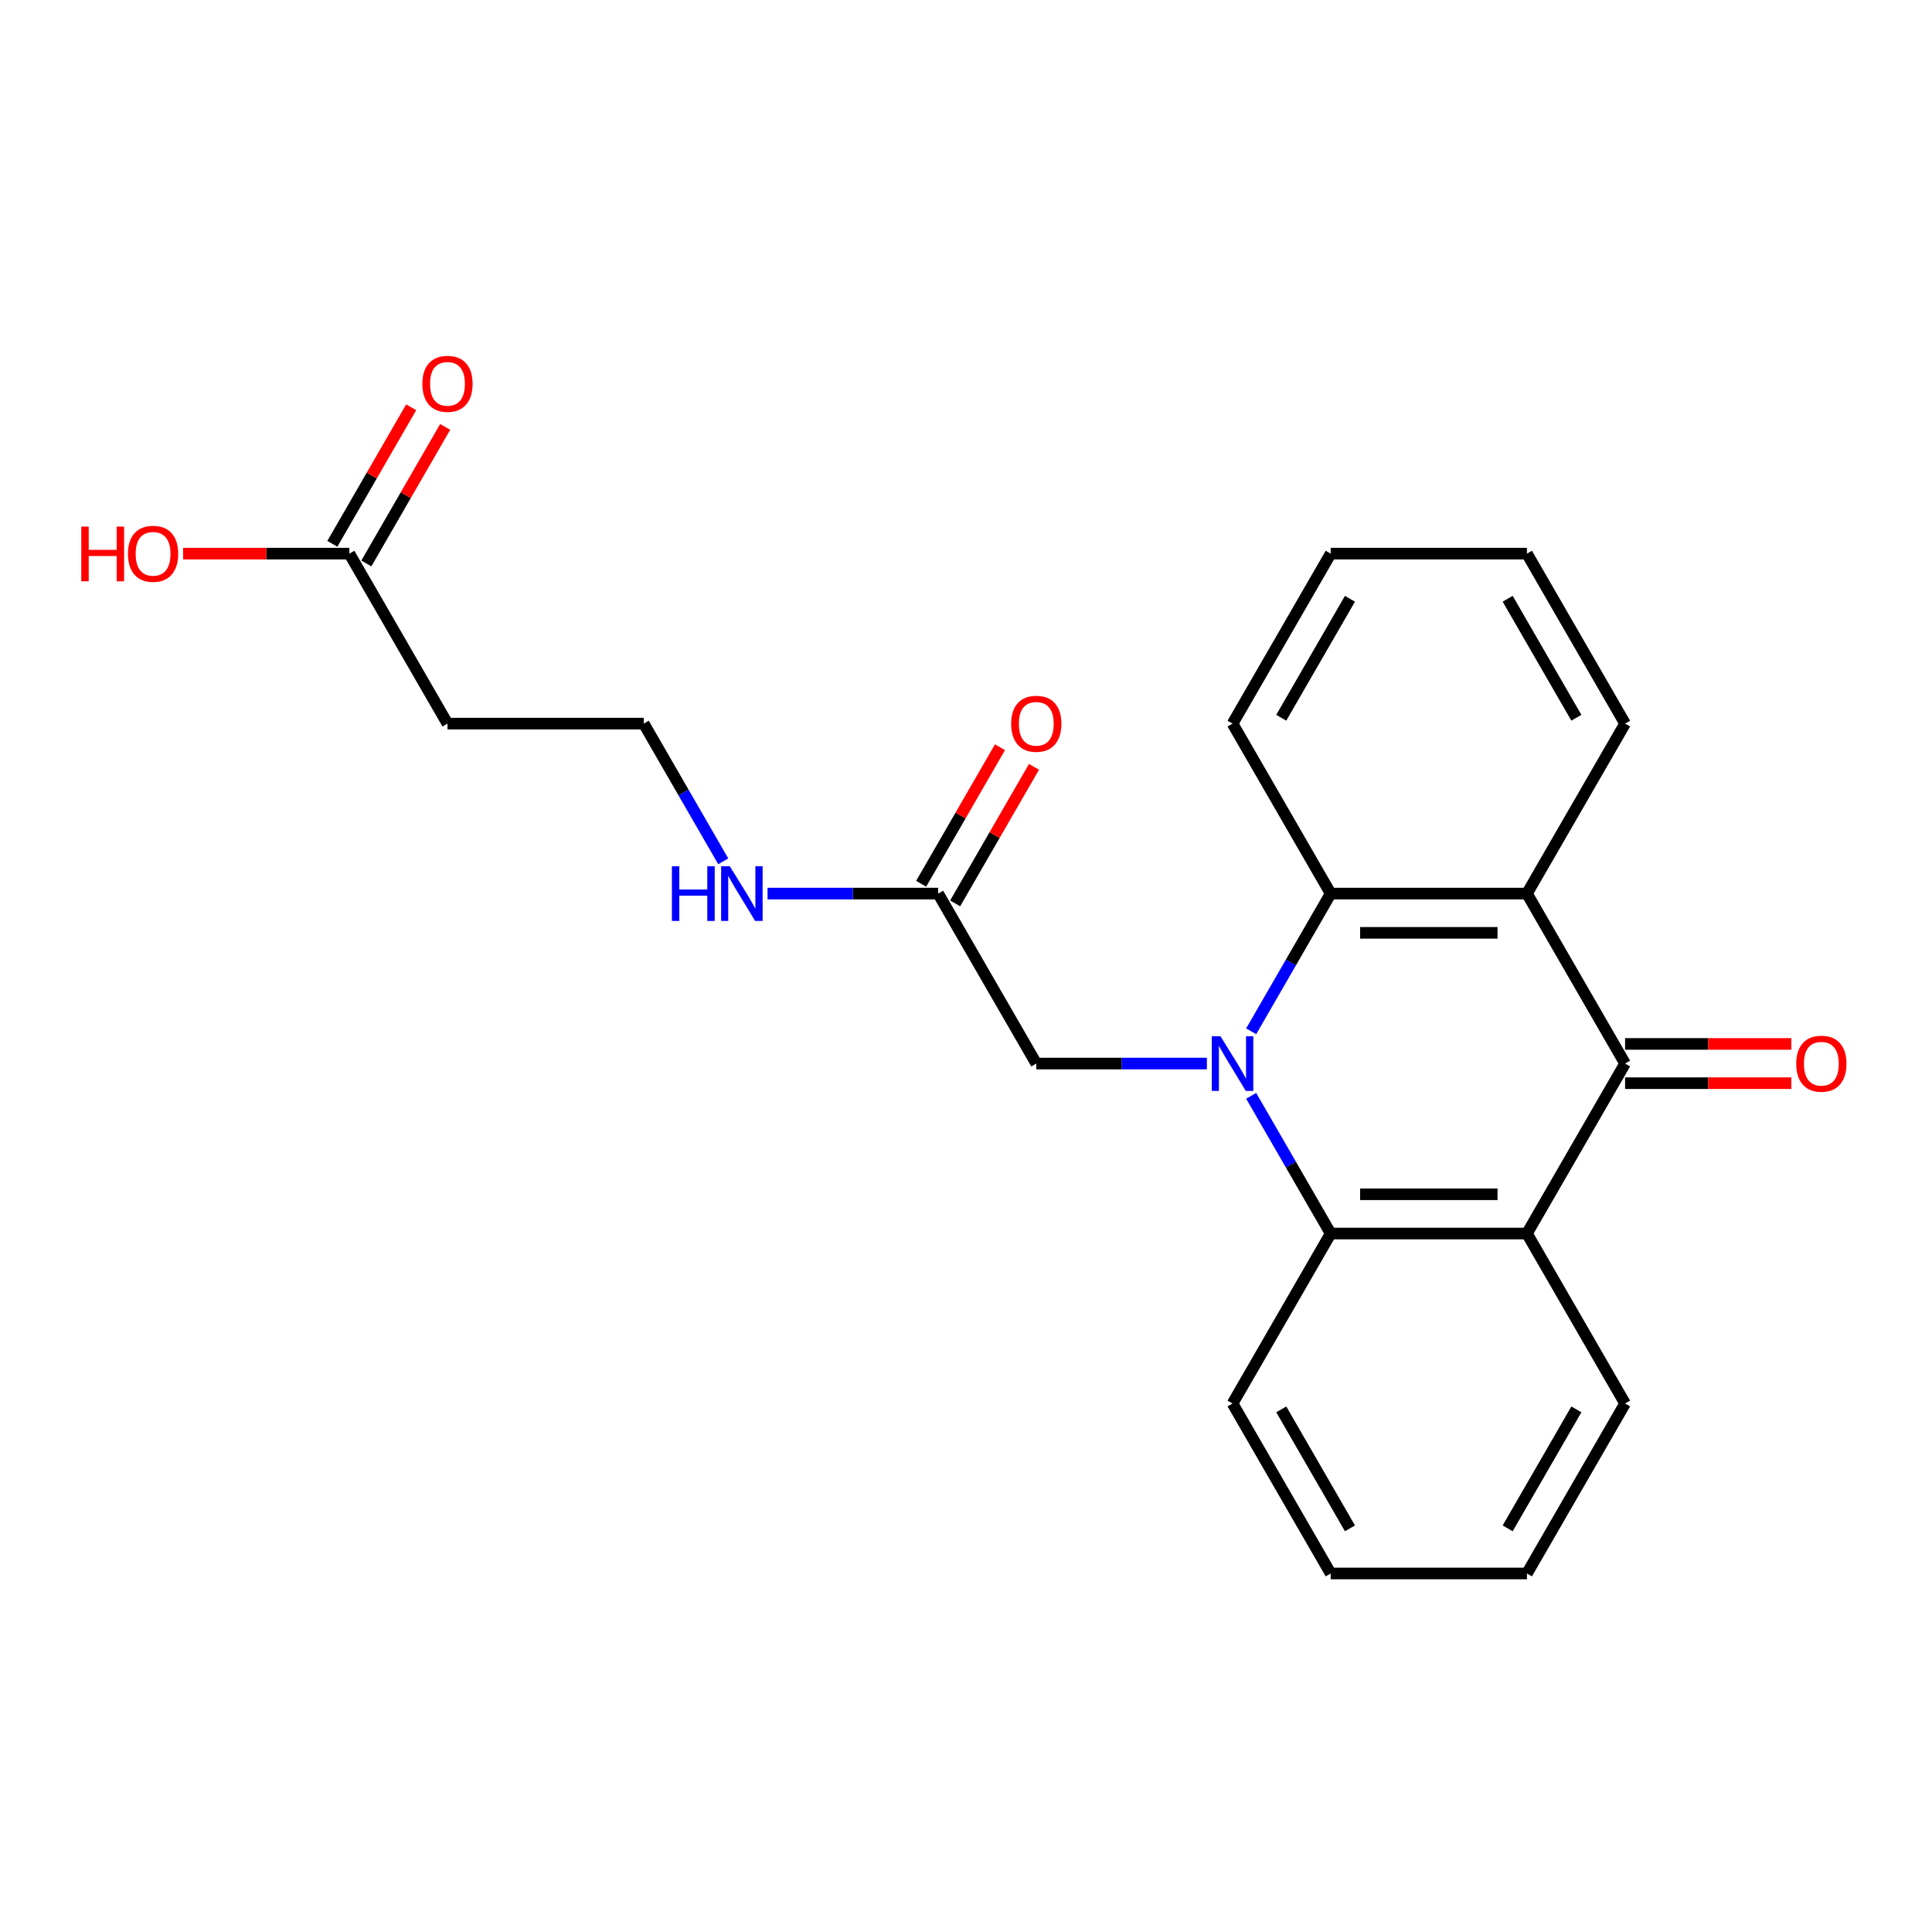 <?xml version='1.0' encoding='iso-8859-1'?>
<svg version='1.1' baseProfile='full'
              xmlns='http://www.w3.org/2000/svg'
                      xmlns:rdkit='http://www.rdkit.org/xml'
                      xmlns:xlink='http://www.w3.org/1999/xlink'
                  xml:space='preserve'
width='1000px' height='1000px' viewBox='0 0 1000 1000'>
<!-- END OF HEADER -->
<rect style='opacity:1.0;fill:#FFFFFF;stroke:none' width='1000' height='1000' x='0' y='0'> </rect>
<path class='bond-3' d='M 647.607,533.797 L 668.183,498.158' style='fill:none;fill-rule:evenodd;stroke:#0000FF;stroke-width:6px;stroke-linecap:butt;stroke-linejoin:miter;stroke-opacity:1' />
<path class='bond-3' d='M 668.183,498.158 L 688.759,462.519' style='fill:none;fill-rule:evenodd;stroke:#000000;stroke-width:6px;stroke-linecap:butt;stroke-linejoin:miter;stroke-opacity:1' />
<path class='bond-4' d='M 647.607,567.197 L 668.183,602.836' style='fill:none;fill-rule:evenodd;stroke:#0000FF;stroke-width:6px;stroke-linecap:butt;stroke-linejoin:miter;stroke-opacity:1' />
<path class='bond-4' d='M 668.183,602.836 L 688.759,638.475' style='fill:none;fill-rule:evenodd;stroke:#000000;stroke-width:6px;stroke-linecap:butt;stroke-linejoin:miter;stroke-opacity:1' />
<path class='bond-5' d='M 624.686,550.497 L 580.532,550.497' style='fill:none;fill-rule:evenodd;stroke:#0000FF;stroke-width:6px;stroke-linecap:butt;stroke-linejoin:miter;stroke-opacity:1' />
<path class='bond-5' d='M 580.532,550.497 L 536.377,550.497' style='fill:none;fill-rule:evenodd;stroke:#000000;stroke-width:6px;stroke-linecap:butt;stroke-linejoin:miter;stroke-opacity:1' />
<path class='bond-0' d='M 841.141,550.497 L 790.347,638.475' style='fill:none;fill-rule:evenodd;stroke:#000000;stroke-width:6px;stroke-linecap:butt;stroke-linejoin:miter;stroke-opacity:1' />
<path class='bond-8' d='M 841.141,560.656 L 884.165,560.656' style='fill:none;fill-rule:evenodd;stroke:#000000;stroke-width:6px;stroke-linecap:butt;stroke-linejoin:miter;stroke-opacity:1' />
<path class='bond-8' d='M 884.165,560.656 L 927.189,560.656' style='fill:none;fill-rule:evenodd;stroke:#FF0000;stroke-width:6px;stroke-linecap:butt;stroke-linejoin:miter;stroke-opacity:1' />
<path class='bond-8' d='M 841.141,540.338 L 884.165,540.338' style='fill:none;fill-rule:evenodd;stroke:#000000;stroke-width:6px;stroke-linecap:butt;stroke-linejoin:miter;stroke-opacity:1' />
<path class='bond-8' d='M 884.165,540.338 L 927.189,540.338' style='fill:none;fill-rule:evenodd;stroke:#FF0000;stroke-width:6px;stroke-linecap:butt;stroke-linejoin:miter;stroke-opacity:1' />
<path class='bond-23' d='M 841.141,550.497 L 790.347,462.519' style='fill:none;fill-rule:evenodd;stroke:#000000;stroke-width:6px;stroke-linecap:butt;stroke-linejoin:miter;stroke-opacity:1' />
<path class='bond-1' d='M 790.347,462.519 L 688.759,462.519' style='fill:none;fill-rule:evenodd;stroke:#000000;stroke-width:6px;stroke-linecap:butt;stroke-linejoin:miter;stroke-opacity:1' />
<path class='bond-1' d='M 775.109,482.837 L 703.997,482.837' style='fill:none;fill-rule:evenodd;stroke:#000000;stroke-width:6px;stroke-linecap:butt;stroke-linejoin:miter;stroke-opacity:1' />
<path class='bond-15' d='M 790.347,462.519 L 841.141,374.542' style='fill:none;fill-rule:evenodd;stroke:#000000;stroke-width:6px;stroke-linecap:butt;stroke-linejoin:miter;stroke-opacity:1' />
<path class='bond-2' d='M 790.347,638.475 L 688.759,638.475' style='fill:none;fill-rule:evenodd;stroke:#000000;stroke-width:6px;stroke-linecap:butt;stroke-linejoin:miter;stroke-opacity:1' />
<path class='bond-2' d='M 775.109,618.157 L 703.997,618.157' style='fill:none;fill-rule:evenodd;stroke:#000000;stroke-width:6px;stroke-linecap:butt;stroke-linejoin:miter;stroke-opacity:1' />
<path class='bond-16' d='M 790.347,638.475 L 841.141,726.452' style='fill:none;fill-rule:evenodd;stroke:#000000;stroke-width:6px;stroke-linecap:butt;stroke-linejoin:miter;stroke-opacity:1' />
<path class='bond-18' d='M 688.759,462.519 L 637.965,374.542' style='fill:none;fill-rule:evenodd;stroke:#000000;stroke-width:6px;stroke-linecap:butt;stroke-linejoin:miter;stroke-opacity:1' />
<path class='bond-17' d='M 688.759,638.475 L 637.965,726.452' style='fill:none;fill-rule:evenodd;stroke:#000000;stroke-width:6px;stroke-linecap:butt;stroke-linejoin:miter;stroke-opacity:1' />
<path class='bond-6' d='M 536.377,550.497 L 485.584,462.519' style='fill:none;fill-rule:evenodd;stroke:#000000;stroke-width:6px;stroke-linecap:butt;stroke-linejoin:miter;stroke-opacity:1' />
<path class='bond-10' d='M 494.381,467.599 L 514.784,432.26' style='fill:none;fill-rule:evenodd;stroke:#000000;stroke-width:6px;stroke-linecap:butt;stroke-linejoin:miter;stroke-opacity:1' />
<path class='bond-10' d='M 514.784,432.26 L 535.187,396.921' style='fill:none;fill-rule:evenodd;stroke:#FF0000;stroke-width:6px;stroke-linecap:butt;stroke-linejoin:miter;stroke-opacity:1' />
<path class='bond-10' d='M 476.786,457.44 L 497.189,422.101' style='fill:none;fill-rule:evenodd;stroke:#000000;stroke-width:6px;stroke-linecap:butt;stroke-linejoin:miter;stroke-opacity:1' />
<path class='bond-10' d='M 497.189,422.101 L 517.592,386.762' style='fill:none;fill-rule:evenodd;stroke:#FF0000;stroke-width:6px;stroke-linecap:butt;stroke-linejoin:miter;stroke-opacity:1' />
<path class='bond-12' d='M 485.584,462.519 L 441.429,462.519' style='fill:none;fill-rule:evenodd;stroke:#000000;stroke-width:6px;stroke-linecap:butt;stroke-linejoin:miter;stroke-opacity:1' />
<path class='bond-12' d='M 441.429,462.519 L 397.275,462.519' style='fill:none;fill-rule:evenodd;stroke:#0000FF;stroke-width:6px;stroke-linecap:butt;stroke-linejoin:miter;stroke-opacity:1' />
<path class='bond-7' d='M 180.82,286.564 L 231.614,374.542' style='fill:none;fill-rule:evenodd;stroke:#000000;stroke-width:6px;stroke-linecap:butt;stroke-linejoin:miter;stroke-opacity:1' />
<path class='bond-11' d='M 189.618,291.644 L 210.021,256.305' style='fill:none;fill-rule:evenodd;stroke:#000000;stroke-width:6px;stroke-linecap:butt;stroke-linejoin:miter;stroke-opacity:1' />
<path class='bond-11' d='M 210.021,256.305 L 230.424,220.966' style='fill:none;fill-rule:evenodd;stroke:#FF0000;stroke-width:6px;stroke-linecap:butt;stroke-linejoin:miter;stroke-opacity:1' />
<path class='bond-11' d='M 172.022,281.485 L 192.425,246.146' style='fill:none;fill-rule:evenodd;stroke:#000000;stroke-width:6px;stroke-linecap:butt;stroke-linejoin:miter;stroke-opacity:1' />
<path class='bond-11' d='M 192.425,246.146 L 212.828,210.807' style='fill:none;fill-rule:evenodd;stroke:#FF0000;stroke-width:6px;stroke-linecap:butt;stroke-linejoin:miter;stroke-opacity:1' />
<path class='bond-14' d='M 180.82,286.564 L 137.796,286.564' style='fill:none;fill-rule:evenodd;stroke:#000000;stroke-width:6px;stroke-linecap:butt;stroke-linejoin:miter;stroke-opacity:1' />
<path class='bond-14' d='M 137.796,286.564 L 94.772,286.564' style='fill:none;fill-rule:evenodd;stroke:#FF0000;stroke-width:6px;stroke-linecap:butt;stroke-linejoin:miter;stroke-opacity:1' />
<path class='bond-9' d='M 231.614,374.542 L 333.202,374.542' style='fill:none;fill-rule:evenodd;stroke:#000000;stroke-width:6px;stroke-linecap:butt;stroke-linejoin:miter;stroke-opacity:1' />
<path class='bond-13' d='M 374.354,445.82 L 353.778,410.181' style='fill:none;fill-rule:evenodd;stroke:#0000FF;stroke-width:6px;stroke-linecap:butt;stroke-linejoin:miter;stroke-opacity:1' />
<path class='bond-13' d='M 353.778,410.181 L 333.202,374.542' style='fill:none;fill-rule:evenodd;stroke:#000000;stroke-width:6px;stroke-linecap:butt;stroke-linejoin:miter;stroke-opacity:1' />
<path class='bond-25' d='M 841.141,374.542 L 790.347,286.564' style='fill:none;fill-rule:evenodd;stroke:#000000;stroke-width:6px;stroke-linecap:butt;stroke-linejoin:miter;stroke-opacity:1' />
<path class='bond-25' d='M 815.926,371.504 L 780.371,309.92' style='fill:none;fill-rule:evenodd;stroke:#000000;stroke-width:6px;stroke-linecap:butt;stroke-linejoin:miter;stroke-opacity:1' />
<path class='bond-24' d='M 841.141,726.452 L 790.347,814.43' style='fill:none;fill-rule:evenodd;stroke:#000000;stroke-width:6px;stroke-linecap:butt;stroke-linejoin:miter;stroke-opacity:1' />
<path class='bond-24' d='M 815.926,729.49 L 780.371,791.075' style='fill:none;fill-rule:evenodd;stroke:#000000;stroke-width:6px;stroke-linecap:butt;stroke-linejoin:miter;stroke-opacity:1' />
<path class='bond-22' d='M 637.965,726.452 L 688.759,814.43' style='fill:none;fill-rule:evenodd;stroke:#000000;stroke-width:6px;stroke-linecap:butt;stroke-linejoin:miter;stroke-opacity:1' />
<path class='bond-22' d='M 663.18,729.49 L 698.736,791.075' style='fill:none;fill-rule:evenodd;stroke:#000000;stroke-width:6px;stroke-linecap:butt;stroke-linejoin:miter;stroke-opacity:1' />
<path class='bond-21' d='M 637.965,374.542 L 688.759,286.564' style='fill:none;fill-rule:evenodd;stroke:#000000;stroke-width:6px;stroke-linecap:butt;stroke-linejoin:miter;stroke-opacity:1' />
<path class='bond-21' d='M 663.18,371.504 L 698.736,309.92' style='fill:none;fill-rule:evenodd;stroke:#000000;stroke-width:6px;stroke-linecap:butt;stroke-linejoin:miter;stroke-opacity:1' />
<path class='bond-19' d='M 790.347,814.43 L 688.759,814.43' style='fill:none;fill-rule:evenodd;stroke:#000000;stroke-width:6px;stroke-linecap:butt;stroke-linejoin:miter;stroke-opacity:1' />
<path class='bond-20' d='M 790.347,286.564 L 688.759,286.564' style='fill:none;fill-rule:evenodd;stroke:#000000;stroke-width:6px;stroke-linecap:butt;stroke-linejoin:miter;stroke-opacity:1' />
<path  class='atom-0' d='M 631.705 536.337
L 640.985 551.337
Q 641.905 552.817, 643.385 555.497
Q 644.865 558.177, 644.945 558.337
L 644.945 536.337
L 648.705 536.337
L 648.705 564.657
L 644.825 564.657
L 634.865 548.257
Q 633.705 546.337, 632.465 544.137
Q 631.265 541.937, 630.905 541.257
L 630.905 564.657
L 627.225 564.657
L 627.225 536.337
L 631.705 536.337
' fill='#0000FF'/>
<path  class='atom-9' d='M 929.729 550.577
Q 929.729 543.777, 933.089 539.977
Q 936.449 536.177, 942.729 536.177
Q 949.009 536.177, 952.369 539.977
Q 955.729 543.777, 955.729 550.577
Q 955.729 557.457, 952.329 561.377
Q 948.929 565.257, 942.729 565.257
Q 936.489 565.257, 933.089 561.377
Q 929.729 557.497, 929.729 550.577
M 942.729 562.057
Q 947.049 562.057, 949.369 559.177
Q 951.729 556.257, 951.729 550.577
Q 951.729 545.017, 949.369 542.217
Q 947.049 539.377, 942.729 539.377
Q 938.409 539.377, 936.049 542.177
Q 933.729 544.977, 933.729 550.577
Q 933.729 556.297, 936.049 559.177
Q 938.409 562.057, 942.729 562.057
' fill='#FF0000'/>
<path  class='atom-11' d='M 523.377 374.622
Q 523.377 367.822, 526.737 364.022
Q 530.097 360.222, 536.377 360.222
Q 542.657 360.222, 546.017 364.022
Q 549.377 367.822, 549.377 374.622
Q 549.377 381.502, 545.977 385.422
Q 542.577 389.302, 536.377 389.302
Q 530.137 389.302, 526.737 385.422
Q 523.377 381.542, 523.377 374.622
M 536.377 386.102
Q 540.697 386.102, 543.017 383.222
Q 545.377 380.302, 545.377 374.622
Q 545.377 369.062, 543.017 366.262
Q 540.697 363.422, 536.377 363.422
Q 532.057 363.422, 529.697 366.222
Q 527.377 369.022, 527.377 374.622
Q 527.377 380.342, 529.697 383.222
Q 532.057 386.102, 536.377 386.102
' fill='#FF0000'/>
<path  class='atom-12' d='M 218.614 198.667
Q 218.614 191.867, 221.974 188.067
Q 225.334 184.267, 231.614 184.267
Q 237.894 184.267, 241.254 188.067
Q 244.614 191.867, 244.614 198.667
Q 244.614 205.547, 241.214 209.467
Q 237.814 213.347, 231.614 213.347
Q 225.374 213.347, 221.974 209.467
Q 218.614 205.587, 218.614 198.667
M 231.614 210.147
Q 235.934 210.147, 238.254 207.267
Q 240.614 204.347, 240.614 198.667
Q 240.614 193.107, 238.254 190.307
Q 235.934 187.467, 231.614 187.467
Q 227.294 187.467, 224.934 190.267
Q 222.614 193.067, 222.614 198.667
Q 222.614 204.387, 224.934 207.267
Q 227.294 210.147, 231.614 210.147
' fill='#FF0000'/>
<path  class='atom-13' d='M 347.776 448.359
L 351.616 448.359
L 351.616 460.399
L 366.096 460.399
L 366.096 448.359
L 369.936 448.359
L 369.936 476.679
L 366.096 476.679
L 366.096 463.599
L 351.616 463.599
L 351.616 476.679
L 347.776 476.679
L 347.776 448.359
' fill='#0000FF'/>
<path  class='atom-13' d='M 377.736 448.359
L 387.016 463.359
Q 387.936 464.839, 389.416 467.519
Q 390.896 470.199, 390.976 470.359
L 390.976 448.359
L 394.736 448.359
L 394.736 476.679
L 390.856 476.679
L 380.896 460.279
Q 379.736 458.359, 378.496 456.159
Q 377.296 453.959, 376.936 453.279
L 376.936 476.679
L 373.256 476.679
L 373.256 448.359
L 377.736 448.359
' fill='#0000FF'/>
<path  class='atom-15' d='M 42.072 272.564
L 45.912 272.564
L 45.912 284.604
L 60.392 284.604
L 60.392 272.564
L 64.232 272.564
L 64.232 300.884
L 60.392 300.884
L 60.392 287.804
L 45.912 287.804
L 45.912 300.884
L 42.072 300.884
L 42.072 272.564
' fill='#FF0000'/>
<path  class='atom-15' d='M 66.232 286.644
Q 66.232 279.844, 69.592 276.044
Q 72.952 272.244, 79.232 272.244
Q 85.512 272.244, 88.872 276.044
Q 92.232 279.844, 92.232 286.644
Q 92.232 293.524, 88.832 297.444
Q 85.432 301.324, 79.232 301.324
Q 72.992 301.324, 69.592 297.444
Q 66.232 293.564, 66.232 286.644
M 79.232 298.124
Q 83.552 298.124, 85.872 295.244
Q 88.232 292.324, 88.232 286.644
Q 88.232 281.084, 85.872 278.284
Q 83.552 275.444, 79.232 275.444
Q 74.912 275.444, 72.552 278.244
Q 70.232 281.044, 70.232 286.644
Q 70.232 292.364, 72.552 295.244
Q 74.912 298.124, 79.232 298.124
' fill='#FF0000'/>
</svg>
